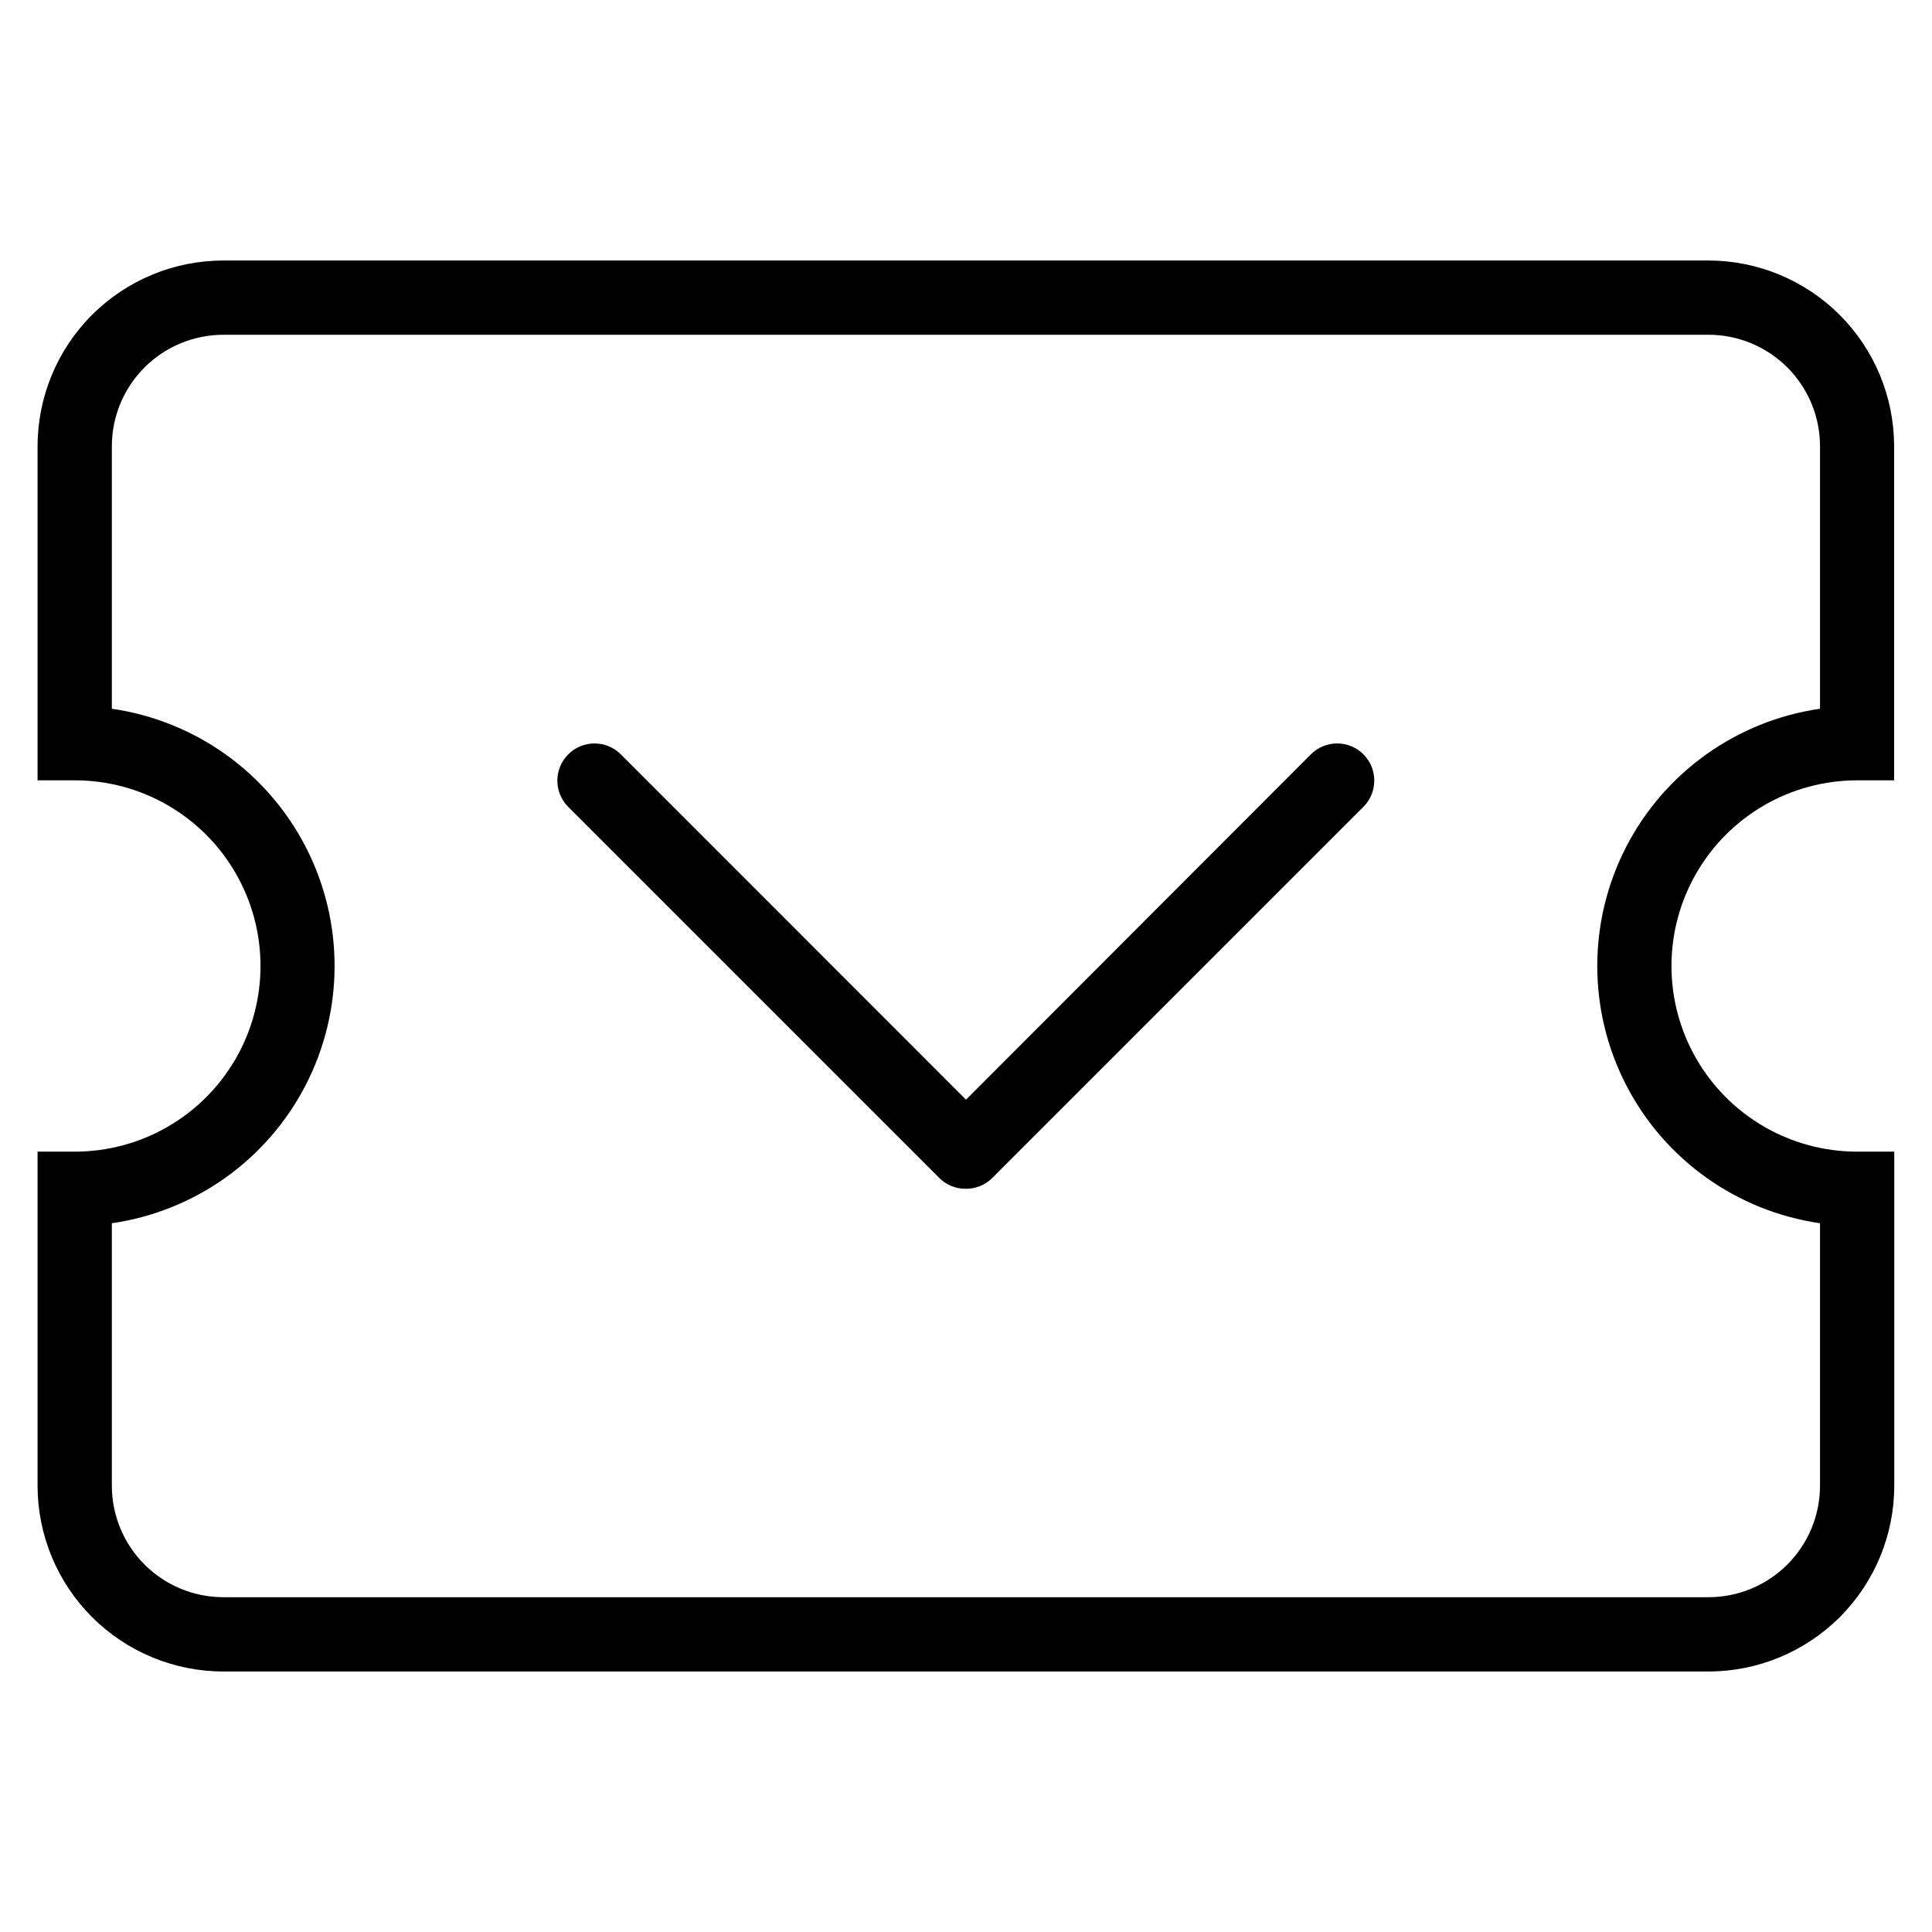 <?xml version="1.0" encoding="UTF-8"?>
<!-- Uploaded to: SVG Repo, www.svgrepo.com, Generator: SVG Repo Mixer Tools -->
<svg fill="#000000" width="800px" height="800px" version="1.1" viewBox="144 144 512 512" xmlns="http://www.w3.org/2000/svg">
 <g>
  <path d="m596.8 586.96h-393.6c-13.055 0-25.57-5.184-34.805-14.41-9.234-9.227-14.426-21.738-14.438-34.793v-88.559h9.879c17.578 0 33.82-9.379 42.609-24.602 8.789-15.223 8.789-33.977 0-49.199-8.789-15.223-25.031-24.602-42.609-24.602h-9.879v-88.559c0.012-13.051 5.203-25.566 14.438-34.793 9.234-9.227 21.75-14.406 34.805-14.406h393.6c13.035 0.02 25.535 5.211 34.75 14.434 9.219 9.223 14.398 21.727 14.41 34.766v88.559h-9.801c-17.578 0-33.82 9.379-42.609 24.602-8.789 15.223-8.789 33.977 0 49.199 8.789 15.223 25.031 24.602 42.609 24.602h9.84v88.559c-0.012 13.047-5.199 25.555-14.422 34.781-9.227 9.223-21.734 14.41-34.777 14.422zm-423.16-118.79v69.586c0.012 7.828 3.125 15.328 8.66 20.863 5.531 5.535 13.035 8.648 20.863 8.656h393.64c7.824-0.008 15.328-3.121 20.859-8.656 5.535-5.535 8.648-13.035 8.66-20.863v-69.586c-22.039-3.188-41.18-16.832-51.379-36.625-10.199-19.797-10.199-43.301 0-63.098 10.199-19.793 29.34-33.438 51.379-36.621v-69.59c-0.012-7.828-3.125-15.328-8.66-20.863-5.531-5.531-13.035-8.648-20.859-8.656h-393.6c-7.836 0-15.348 3.109-20.891 8.645-5.539 5.535-8.66 13.043-8.672 20.875v69.59c22.039 3.184 41.18 16.828 51.379 36.621 10.199 19.797 10.199 43.301 0 63.098-10.199 19.793-29.34 33.438-51.379 36.625z"/>
  <path d="m505.33 343.91c-1.848-1.852-4.356-2.891-6.969-2.891s-5.121 1.039-6.965 2.891l-91.395 91.512-91.473-91.512c-3.848-3.848-10.086-3.848-13.934 0s-3.848 10.086 0 13.934l98.398 98.398c1.871 1.832 4.391 2.836 7.008 2.797 2.609 0.008 5.117-1.027 6.965-2.875l98.398-98.398h0.004c3.789-3.848 3.773-10.031-0.039-13.855z"/>
 </g>
</svg>